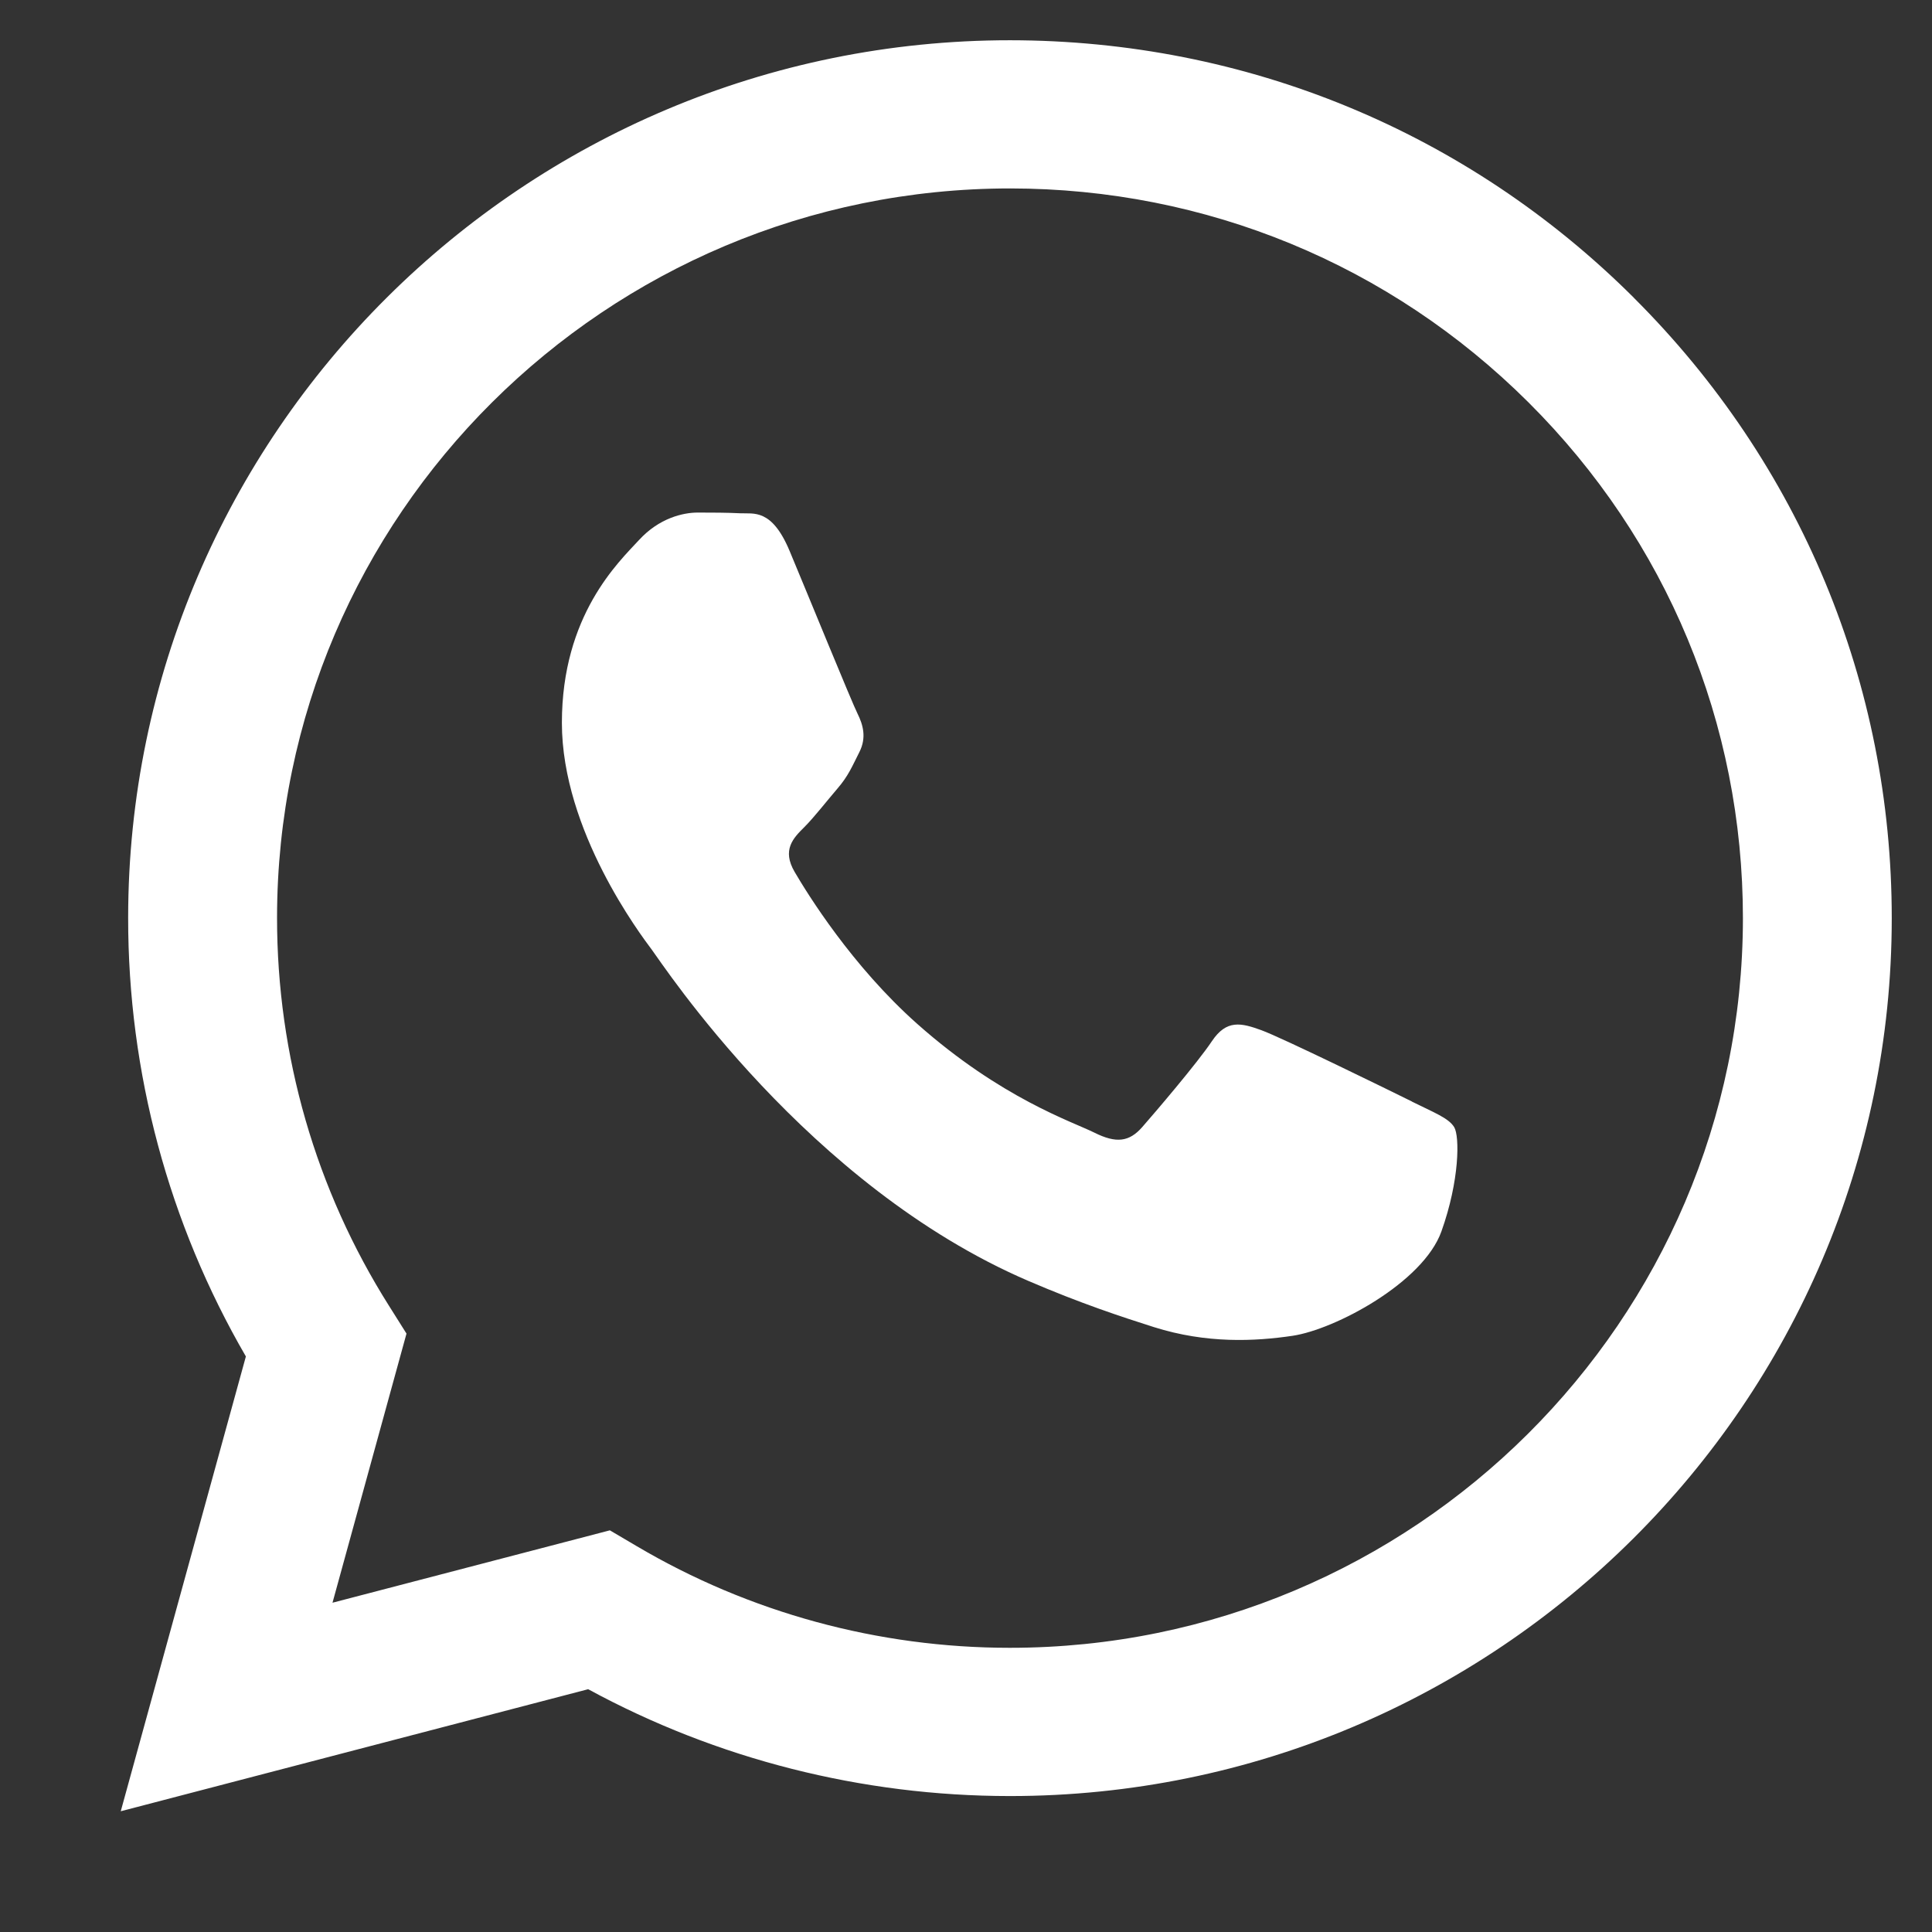<svg width="30" height="30" viewBox="0 0 30 30" fill="none" xmlns="http://www.w3.org/2000/svg">
<rect x="0" y="0" width="30" height="30" fill="#333333" stroke="none"/>
<path fill-rule="evenodd" clip-rule="evenodd" d="M25.368 4.621C22.783 2.045 19.346 0.627 15.683 0.625C8.135 0.625 1.993 6.737 1.99 14.251C1.988 16.653 2.619 18.997 3.818 21.063L1.875 28.125L9.133 26.23C11.133 27.317 13.385 27.888 15.677 27.889H15.683C23.23 27.889 29.373 21.776 29.375 14.262C29.377 10.621 27.953 7.198 25.368 4.622V4.621ZM15.683 25.587H15.678C13.637 25.587 11.634 25.041 9.886 24.008L9.47 23.763L5.163 24.887L6.312 20.708L6.042 20.279C4.903 18.476 4.301 16.391 4.302 14.251C4.304 8.007 9.41 2.926 15.688 2.926C18.727 2.928 21.585 4.107 23.734 6.248C25.883 8.389 27.065 11.235 27.064 14.261C27.06 20.506 21.955 25.587 15.683 25.587V25.587ZM21.926 17.105C21.583 16.935 19.901 16.111 19.587 15.997C19.273 15.883 19.046 15.827 18.818 16.168C18.59 16.509 17.934 17.276 17.735 17.503C17.535 17.73 17.335 17.758 16.994 17.588C16.652 17.417 15.549 17.058 14.242 15.898C13.226 14.995 12.539 13.88 12.339 13.539C12.139 13.197 12.317 13.014 12.489 12.844C12.642 12.691 12.831 12.446 13.002 12.247C13.173 12.049 13.229 11.906 13.344 11.679C13.459 11.452 13.401 11.254 13.316 11.082C13.23 10.912 12.546 9.236 12.261 8.555C11.983 7.891 11.701 7.981 11.492 7.97C11.292 7.96 11.064 7.959 10.835 7.959C10.607 7.959 10.236 8.044 9.923 8.385C9.609 8.726 8.725 9.549 8.725 11.225C8.725 12.9 9.951 14.519 10.122 14.748C10.293 14.975 12.535 18.414 15.966 19.889C16.782 20.24 17.42 20.449 17.917 20.607C18.737 20.866 19.483 20.829 20.072 20.742C20.729 20.644 22.097 19.918 22.382 19.122C22.666 18.327 22.666 17.645 22.581 17.503C22.495 17.361 22.267 17.276 21.925 17.106V17.104L21.926 17.105Z" fill="white"/>
</svg>
